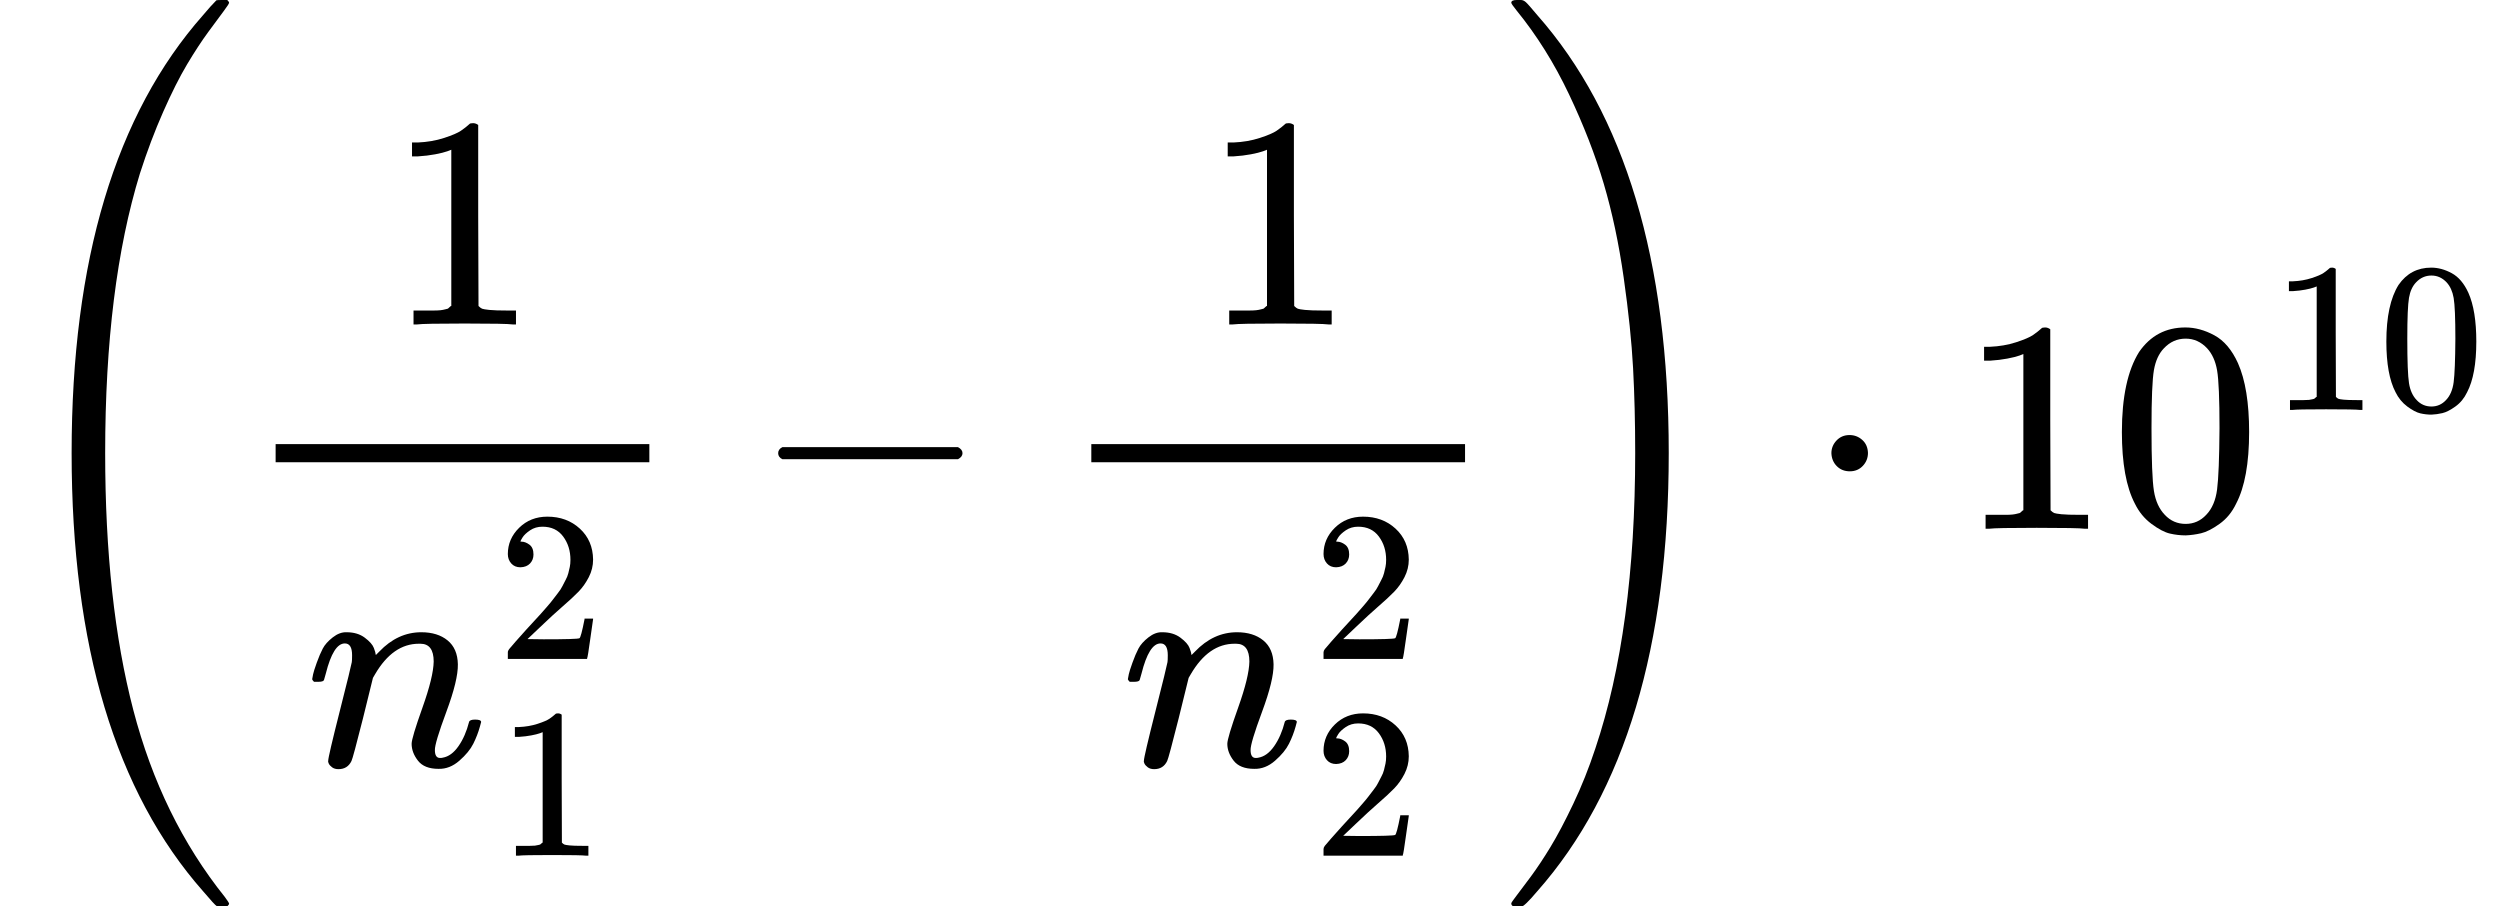 <svg version="1.1" style="vertical-align: -2.827ex;" xmlns="http://www.w3.org/2000/svg" width="8272.1px" height="2999px"   viewBox="0 -1749.5 8272.1 2999" xmlns:xlink="http://www.w3.org/1999/xlink"><defs><path id="MJX-172-TEX-S4-28" d="M758 -1237T758 -1240T752 -1249H736Q718 -1249 717 -1248Q711 -1245 672 -1199Q237 -706 237 251T672 1700Q697 1730 716 1749Q718 1750 735 1750H752Q758 1744 758 1741Q758 1737 740 1713T689 1644T619 1537T540 1380T463 1176Q348 802 348 251Q348 -242 441 -599T744 -1218Q758 -1237 758 -1240Z"></path><path id="MJX-172-TEX-N-31" d="M213 578L200 573Q186 568 160 563T102 556H83V602H102Q149 604 189 617T245 641T273 663Q275 666 285 666Q294 666 302 660V361L303 61Q310 54 315 52T339 48T401 46H427V0H416Q395 3 257 3Q121 3 100 0H88V46H114Q136 46 152 46T177 47T193 50T201 52T207 57T213 61V578Z"></path><path id="MJX-172-TEX-I-1D45B" d="M21 287Q22 293 24 303T36 341T56 388T89 425T135 442Q171 442 195 424T225 390T231 369Q231 367 232 367L243 378Q304 442 382 442Q436 442 469 415T503 336T465 179T427 52Q427 26 444 26Q450 26 453 27Q482 32 505 65T540 145Q542 153 560 153Q580 153 580 145Q580 144 576 130Q568 101 554 73T508 17T439 -10Q392 -10 371 17T350 73Q350 92 386 193T423 345Q423 404 379 404H374Q288 404 229 303L222 291L189 157Q156 26 151 16Q138 -11 108 -11Q95 -11 87 -5T76 7T74 17Q74 30 112 180T152 343Q153 348 153 366Q153 405 129 405Q91 405 66 305Q60 285 60 284Q58 278 41 278H27Q21 284 21 287Z"></path><path id="MJX-172-TEX-N-32" d="M109 429Q82 429 66 447T50 491Q50 562 103 614T235 666Q326 666 387 610T449 465Q449 422 429 383T381 315T301 241Q265 210 201 149L142 93L218 92Q375 92 385 97Q392 99 409 186V189H449V186Q448 183 436 95T421 3V0H50V19V31Q50 38 56 46T86 81Q115 113 136 137Q145 147 170 174T204 211T233 244T261 278T284 308T305 340T320 369T333 401T340 431T343 464Q343 527 309 573T212 619Q179 619 154 602T119 569T109 550Q109 549 114 549Q132 549 151 535T170 489Q170 464 154 447T109 429Z"></path><path id="MJX-172-TEX-N-2212" d="M84 237T84 250T98 270H679Q694 262 694 250T679 230H98Q84 237 84 250Z"></path><path id="MJX-172-TEX-S4-29" d="M33 1741Q33 1750 51 1750H60H65Q73 1750 81 1743T119 1700Q554 1207 554 251Q554 -707 119 -1199Q76 -1250 66 -1250Q65 -1250 62 -1250T56 -1249Q55 -1249 53 -1249T49 -1250Q33 -1250 33 -1239Q33 -1236 50 -1214T98 -1150T163 -1052T238 -910T311 -727Q443 -335 443 251Q443 402 436 532T405 831T339 1142T224 1438T50 1716Q33 1737 33 1741Z"></path><path id="MJX-172-TEX-N-B7" d="M78 250Q78 274 95 292T138 310Q162 310 180 294T199 251Q199 226 182 208T139 190T96 207T78 250Z"></path><path id="MJX-172-TEX-N-30" d="M96 585Q152 666 249 666Q297 666 345 640T423 548Q460 465 460 320Q460 165 417 83Q397 41 362 16T301 -15T250 -22Q224 -22 198 -16T137 16T82 83Q39 165 39 320Q39 494 96 585ZM321 597Q291 629 250 629Q208 629 178 597Q153 571 145 525T137 333Q137 175 145 125T181 46Q209 16 250 16Q290 16 318 46Q347 76 354 130T362 333Q362 478 354 524T321 597Z"></path></defs><g stroke="currentColor" fill="currentColor" stroke-width="0" transform="scale(1,-1)"><g ><g ><g  transform="translate(0 -0.5)"><use  xlink:href="#MJX-172-TEX-S4-28"></use></g><g  transform="translate(792,0)"><g ><g  transform="translate(488.3,676)"><use  xlink:href="#MJX-172-TEX-N-31"></use></g><g  transform="translate(220,-784.5)"><g ><use  xlink:href="#MJX-172-TEX-I-1D45B"></use></g><g  transform="translate(633,353.6) scale(0.707)" ><g ><use  xlink:href="#MJX-172-TEX-N-32"></use></g></g><g  transform="translate(633,-297.3) scale(0.707)" ><g ><use  xlink:href="#MJX-172-TEX-N-31"></use></g></g></g><rect width="1236.6" height="60" x="120" y="220"></rect></g></g><g  transform="translate(2490.8,0)"><use  xlink:href="#MJX-172-TEX-N-2212"></use></g><g  transform="translate(3491,0)"><g ><g  transform="translate(488.3,676)"><use  xlink:href="#MJX-172-TEX-N-31"></use></g><g  transform="translate(220,-784.5)"><g ><use  xlink:href="#MJX-172-TEX-I-1D45B"></use></g><g  transform="translate(633,353.6) scale(0.707)" ><g ><use  xlink:href="#MJX-172-TEX-N-32"></use></g></g><g  transform="translate(633,-297.3) scale(0.707)" ><g ><use  xlink:href="#MJX-172-TEX-N-32"></use></g></g></g><rect width="1236.6" height="60" x="120" y="220"></rect></g></g><g  transform="translate(4967.6,0) translate(0 -0.5)"><use  xlink:href="#MJX-172-TEX-S4-29"></use></g></g><g  transform="translate(5981.8,0)"><use  xlink:href="#MJX-172-TEX-N-B7"></use></g><g  transform="translate(6482,0)"><g ><use  xlink:href="#MJX-172-TEX-N-31"></use><use  xlink:href="#MJX-172-TEX-N-30" transform="translate(500,0)"></use></g><g  transform="translate(1033,393.1) scale(0.707)" ><g ><use  xlink:href="#MJX-172-TEX-N-31"></use><use  xlink:href="#MJX-172-TEX-N-30" transform="translate(500,0)"></use></g></g></g></g></g></svg>